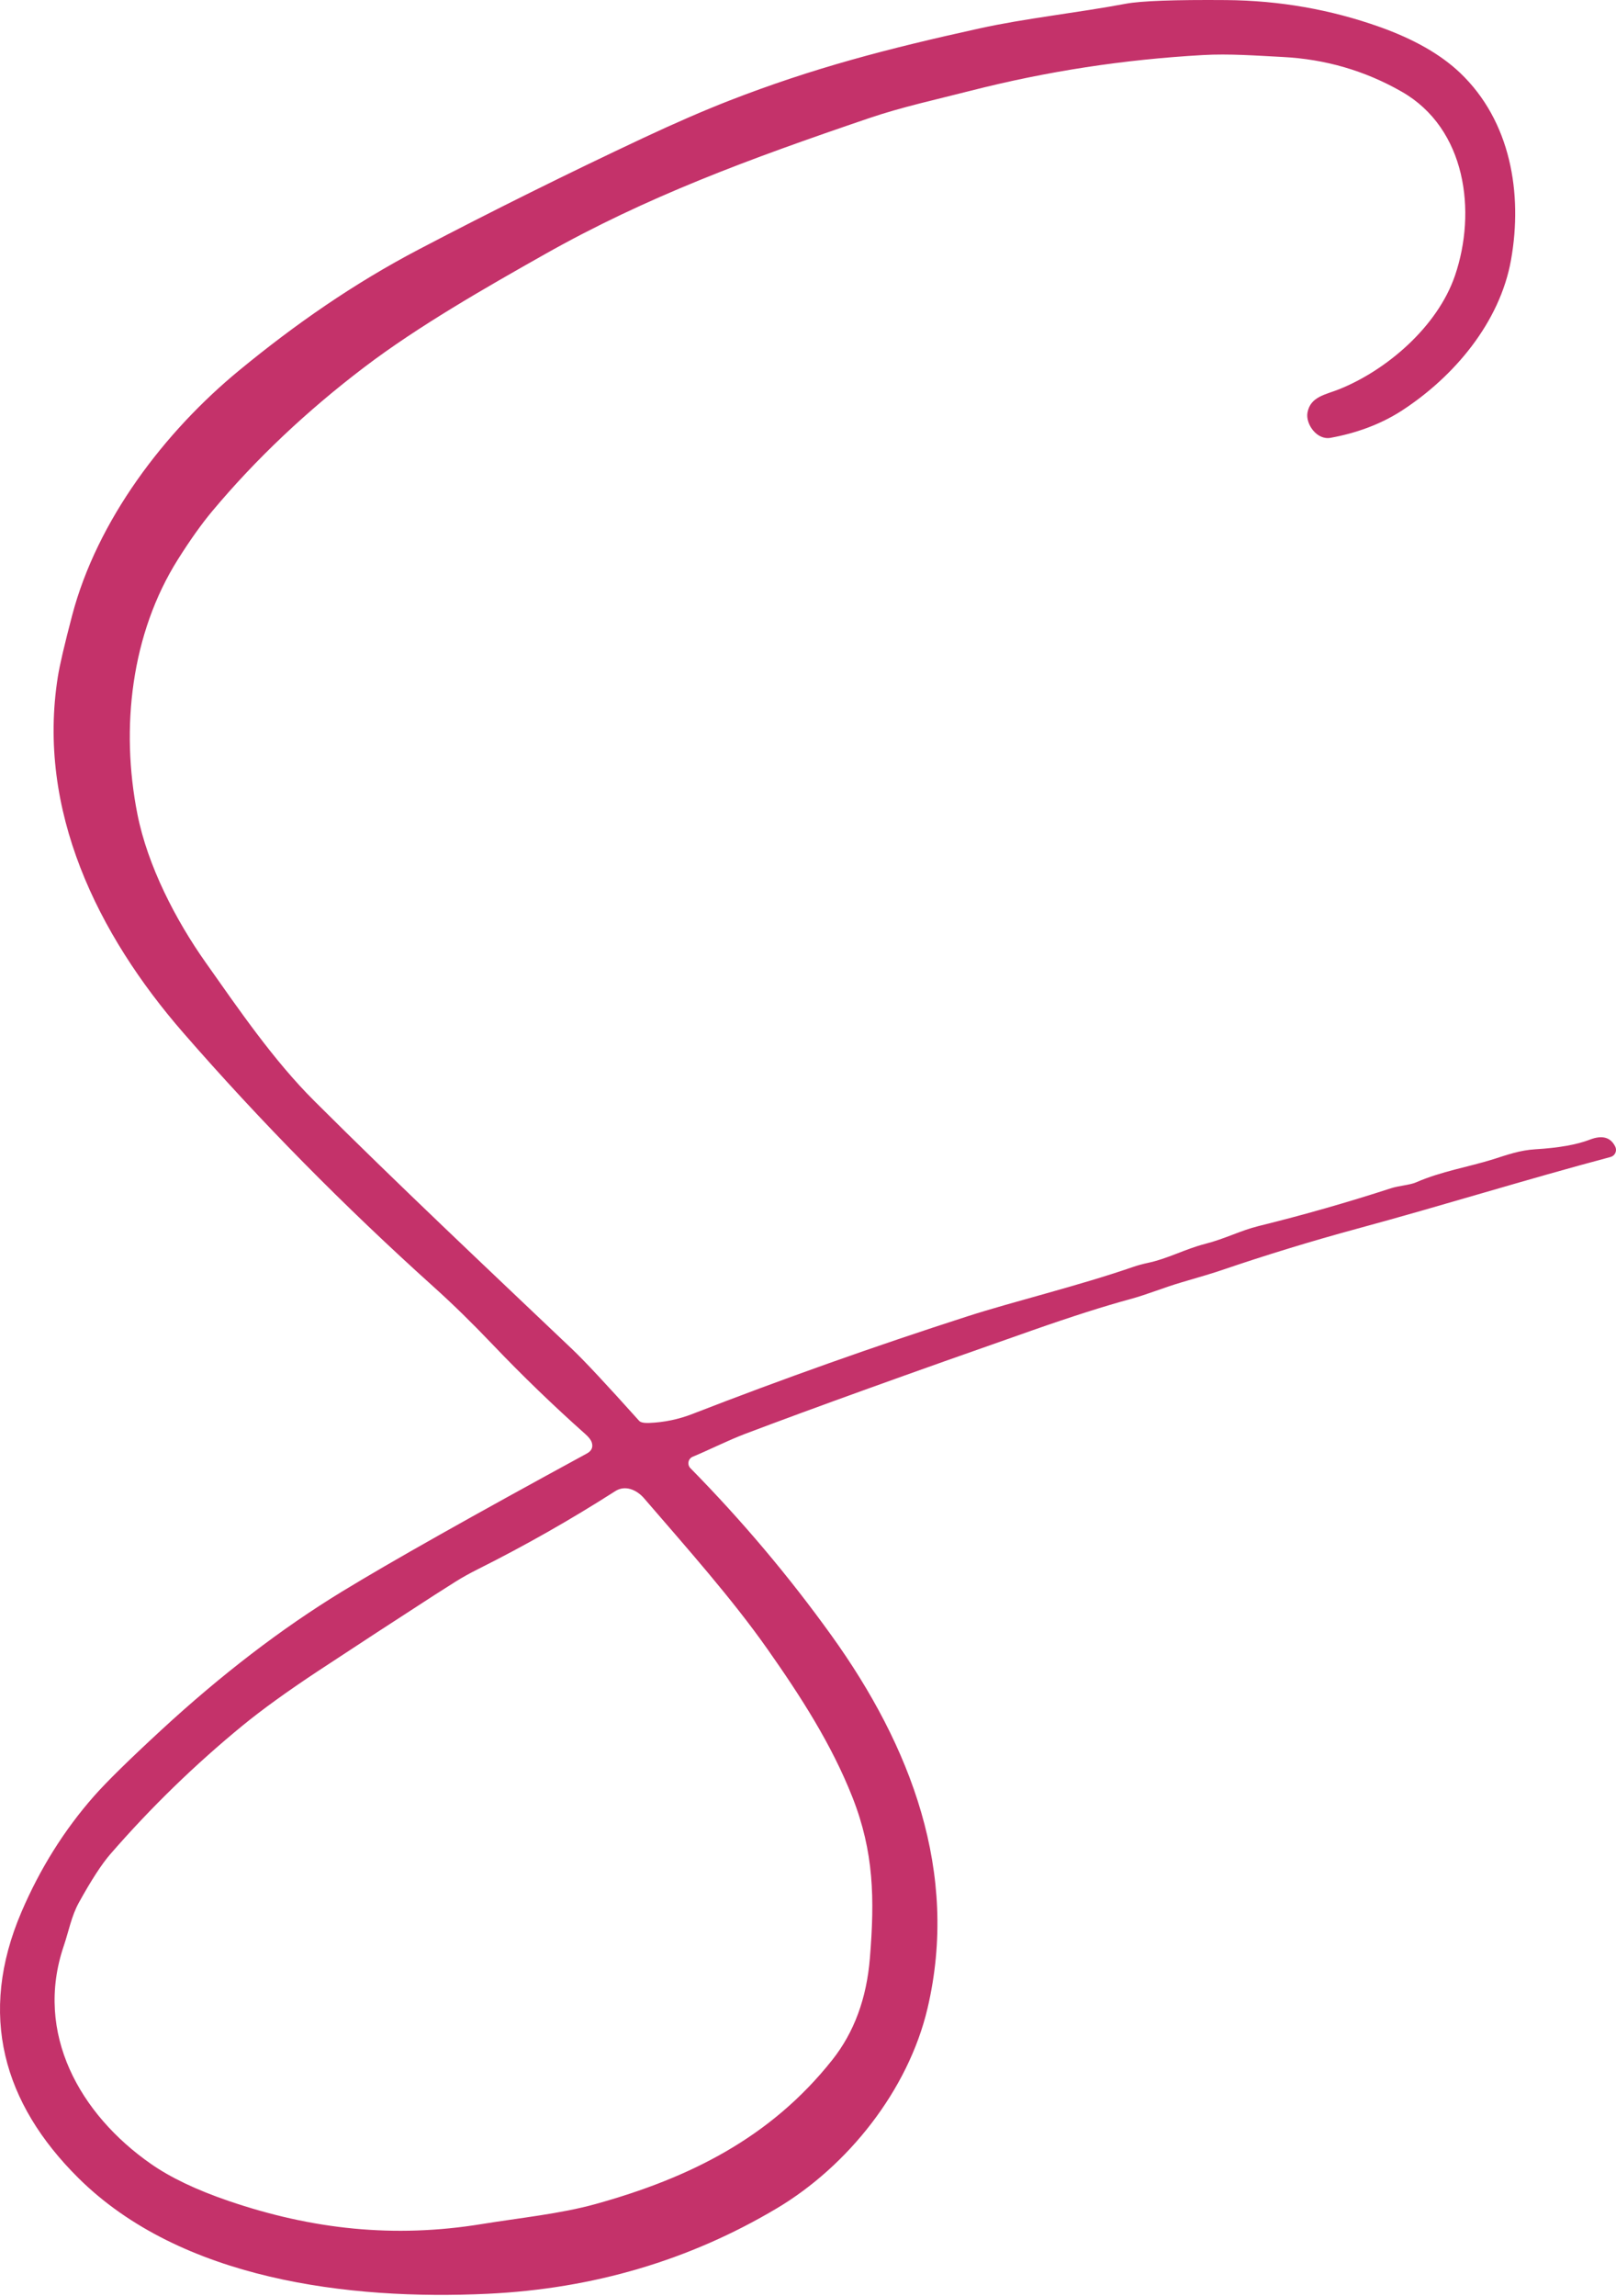 <svg width="528" height="750" viewBox="0 0 528 750" fill="none" xmlns="http://www.w3.org/2000/svg">
<path d="M519.424 372.264C523.483 370.693 526.262 371.458 527.761 374.558C527.915 374.877 527.996 375.225 528 375.579C528.003 375.933 527.929 376.283 527.781 376.605C527.633 376.926 527.417 377.211 527.146 377.439C526.875 377.667 526.558 377.832 526.216 377.923C498.269 385.358 471.547 393.725 443.539 401.312C428.518 405.391 413.639 409.944 398.904 414.971C396.701 415.726 392.449 417.016 386.147 418.841C380.395 420.509 374.873 422.834 369.229 424.363C360.693 426.678 350.047 430.074 337.29 434.551C296.968 448.675 265.667 459.953 243.385 468.387C237.771 470.528 231.974 473.48 226.329 475.836C225.982 475.98 225.676 476.208 225.437 476.499C225.199 476.789 225.035 477.134 224.961 477.503C224.887 477.871 224.905 478.253 225.013 478.613C225.121 478.973 225.315 479.301 225.58 479.568C242.416 496.68 257.763 514.878 271.622 534.161C297.657 570.353 313.458 611.714 303.056 655.982C296.754 682.797 276.976 707.546 253.817 721.329C225.274 738.308 193.799 747.613 159.392 749.245C113.992 751.401 59.093 744.686 25.564 711.386C1.105 687.095 -7.354 658.078 7.009 624.533C13.087 610.348 20.995 597.728 30.734 586.674C34.813 582.044 42.089 574.896 52.562 565.228C72.223 547.077 91.95 531.959 111.744 519.874C127.621 510.187 154.278 495.16 191.713 474.796C193.284 473.949 193.835 472.756 193.365 471.216C193.111 470.39 192.422 469.478 191.3 468.478C180.756 459.097 170.62 449.307 160.891 439.109C154.252 432.144 147.899 425.934 141.832 420.478C112.279 393.883 84.96 366.171 59.873 337.342C31.835 305.112 11.95 264.623 18.91 220.997C19.511 217.224 21.061 210.58 23.56 201.066C31.728 169.953 53.724 141.043 78.29 120.867C96.371 105.999 115.445 92.675 136.937 81.417C161.064 68.782 185.462 56.673 210.13 45.088C220.593 40.183 229.939 36.124 238.169 32.912C265.58 22.235 289.901 15.918 319.974 9.294C334.919 5.99 351.867 4.216 367.852 1.218C372.859 0.29 383.791 -0.108 400.648 0.025C418.034 0.168 434.753 3.094 450.805 8.805C461.971 12.782 470.715 17.774 477.038 23.78C493.604 39.536 497.55 63.199 493.711 84.844C490.086 105.31 475.08 123.054 458.04 134.113C450.942 138.718 442.835 141.548 434.713 143.016C430.231 143.811 426.56 138.504 427.187 134.832C428.105 129.57 433.061 128.928 437.481 127.169C452.885 121.02 469.634 106.84 475.386 90.029C482.514 69.18 479.072 42.014 458.009 29.96C446.037 23.107 433.05 19.324 419.049 18.61C410.269 18.166 401.626 17.493 393.015 17.983C367.164 19.451 342.2 23.245 317.083 29.654C305.932 32.514 294.658 34.947 283.89 38.618C244.563 51.987 211.201 64.3 177.885 83.115C158.474 94.067 136.662 106.549 119.101 119.888C100.144 134.287 83.562 149.976 69.357 166.955C65.9 171.085 62.168 176.327 58.16 182.68C42.818 207.001 39.346 237.839 44.883 265.877C48.233 282.871 57.472 300.631 67.17 314.351C78 329.678 89.35 346.321 102.642 359.568C130.298 387.147 158.734 413.87 187.033 440.777C190.928 444.478 198.189 452.249 208.815 464.088C209.294 464.629 210.401 464.863 212.134 464.792C217.009 464.598 221.715 463.619 226.253 461.855C255.918 450.332 285.889 439.696 316.165 429.947C331.278 425.082 352.28 420.035 370.07 413.885C371.671 413.335 373.267 412.891 374.858 412.555C381.542 411.163 387.156 407.996 393.779 406.298C400.265 404.646 405.298 401.939 411.263 400.47C425.815 396.881 440.214 392.771 454.46 388.142C456.969 387.316 460.61 387.101 462.659 386.214C470.95 382.589 479.791 381.197 487.791 378.688C492.533 377.189 496.51 375.721 501.696 375.4C509.262 374.951 515.172 373.906 519.424 372.264ZM284.226 639.554C285.787 620.296 285.572 604.938 278.505 587.026C271.683 569.71 261.572 554.062 250.788 538.72C239.148 522.154 224.31 505.511 210.436 489.404C207.943 486.528 204.195 485.029 201.014 487.079C186.523 496.349 171.588 504.833 156.21 512.532C153.508 513.888 151.086 515.235 148.945 516.57C146.579 518.049 144.228 519.543 141.893 521.052C129.248 529.221 116.644 537.445 104.08 545.725C93.954 552.415 85.689 558.381 79.285 563.622C63.733 576.369 49.334 590.36 36.087 605.596C33.263 608.839 29.821 614.136 25.762 621.489C23.315 625.925 22.489 630.743 20.837 635.607C11.108 664.227 26.191 690.675 49.258 706.782C55.723 711.299 64.238 715.358 74.803 718.958C101.908 728.197 128.692 731.164 157.434 726.468C169.855 724.449 183.04 723.134 194.528 719.952C225.213 711.447 251.783 698.292 271.943 672.839C279.071 663.845 283.166 652.75 284.226 639.554Z" fill="#C4326A"/>
</svg>
